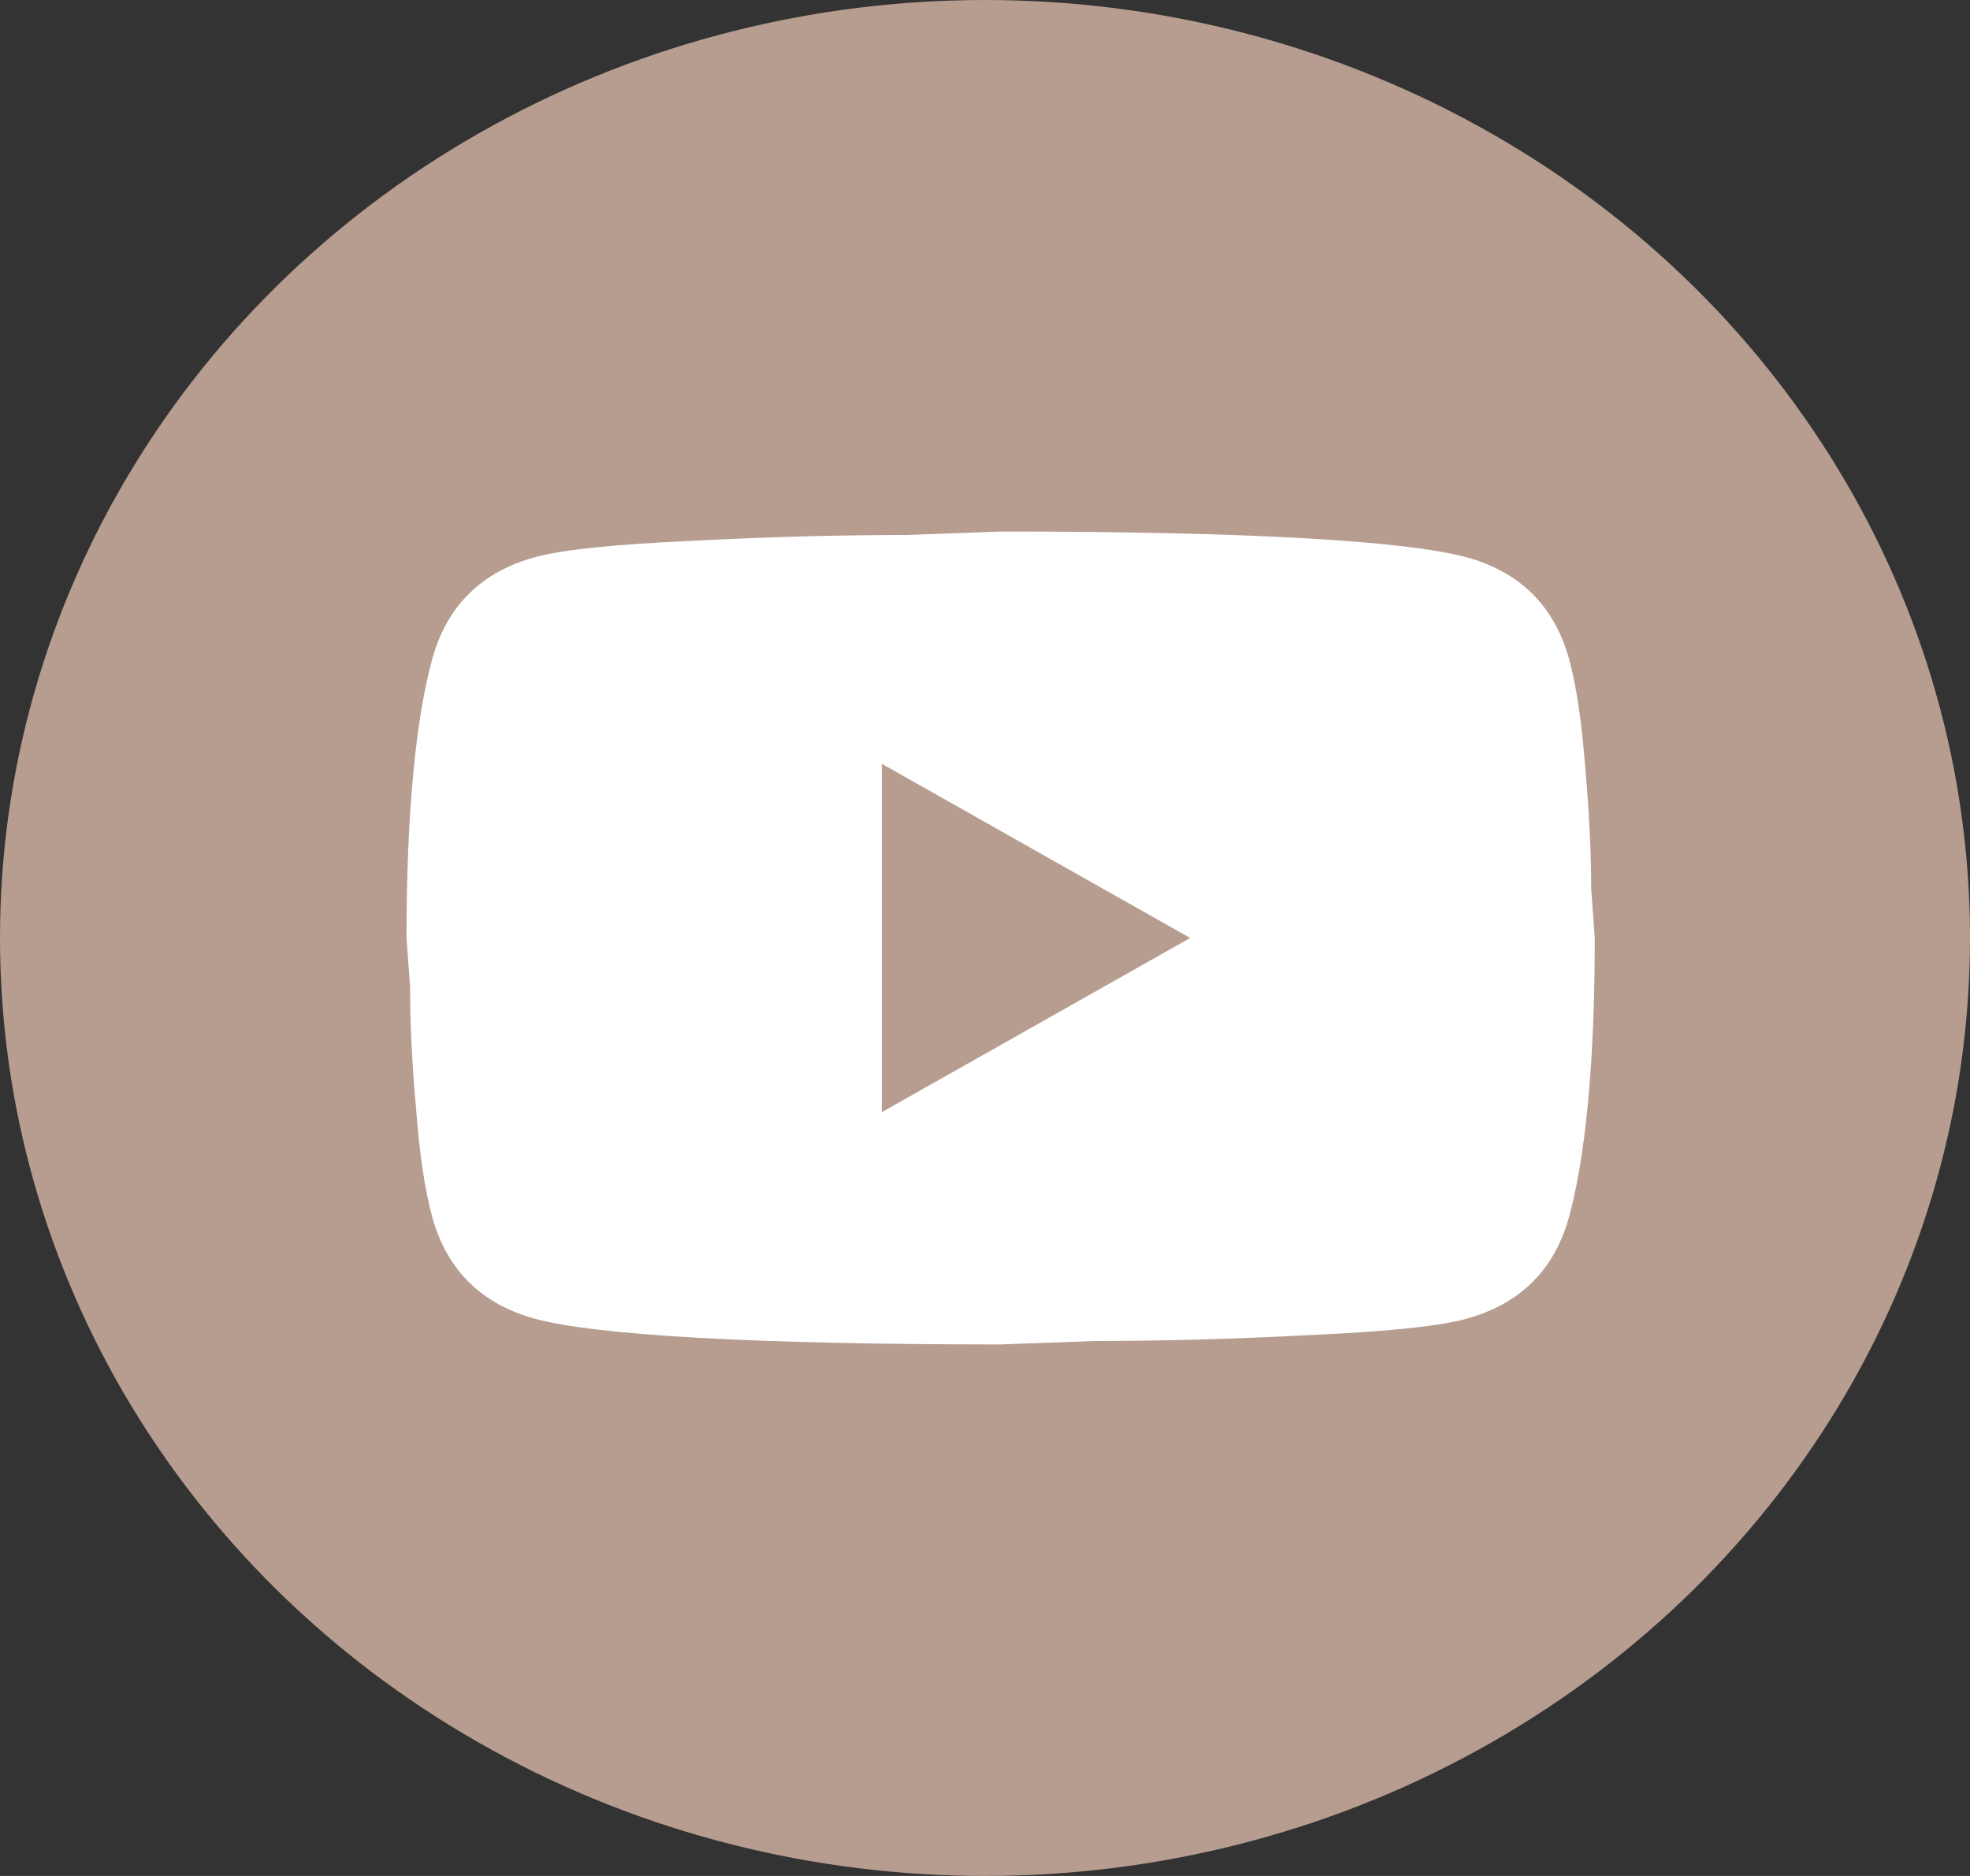 <svg width="63" height="60" viewBox="0 0 63 60" fill="none" xmlns="http://www.w3.org/2000/svg">
<rect x="0" y="0" width="63" height="60" fill="#333333" stroke="none"/>
<ellipse cx="31.5" cy="30" rx="31.5" ry="30" fill="#B69D90"/>
<path d="M28.2 35.571L38.061 30L28.2 24.429V35.571ZM50.164 21.03C50.411 21.903 50.582 23.073 50.696 24.559C50.829 26.044 50.886 27.326 50.886 28.44L51 30C51 34.067 50.696 37.057 50.164 38.97C49.689 40.641 48.587 41.719 46.877 42.183C45.984 42.424 44.35 42.591 41.842 42.703C39.372 42.833 37.111 42.889 35.021 42.889L32 43C24.039 43 19.08 42.703 17.123 42.183C15.413 41.719 14.311 40.641 13.836 38.97C13.589 38.097 13.418 36.927 13.304 35.441C13.171 33.956 13.114 32.674 13.114 31.56L13 30C13 25.933 13.304 22.943 13.836 21.03C14.311 19.359 15.413 18.281 17.123 17.817C18.016 17.576 19.65 17.409 22.158 17.297C24.628 17.167 26.889 17.111 28.979 17.111L32 17C39.961 17 44.92 17.297 46.877 17.817C48.587 18.281 49.689 19.359 50.164 21.03Z" fill="white"/>
</svg>

